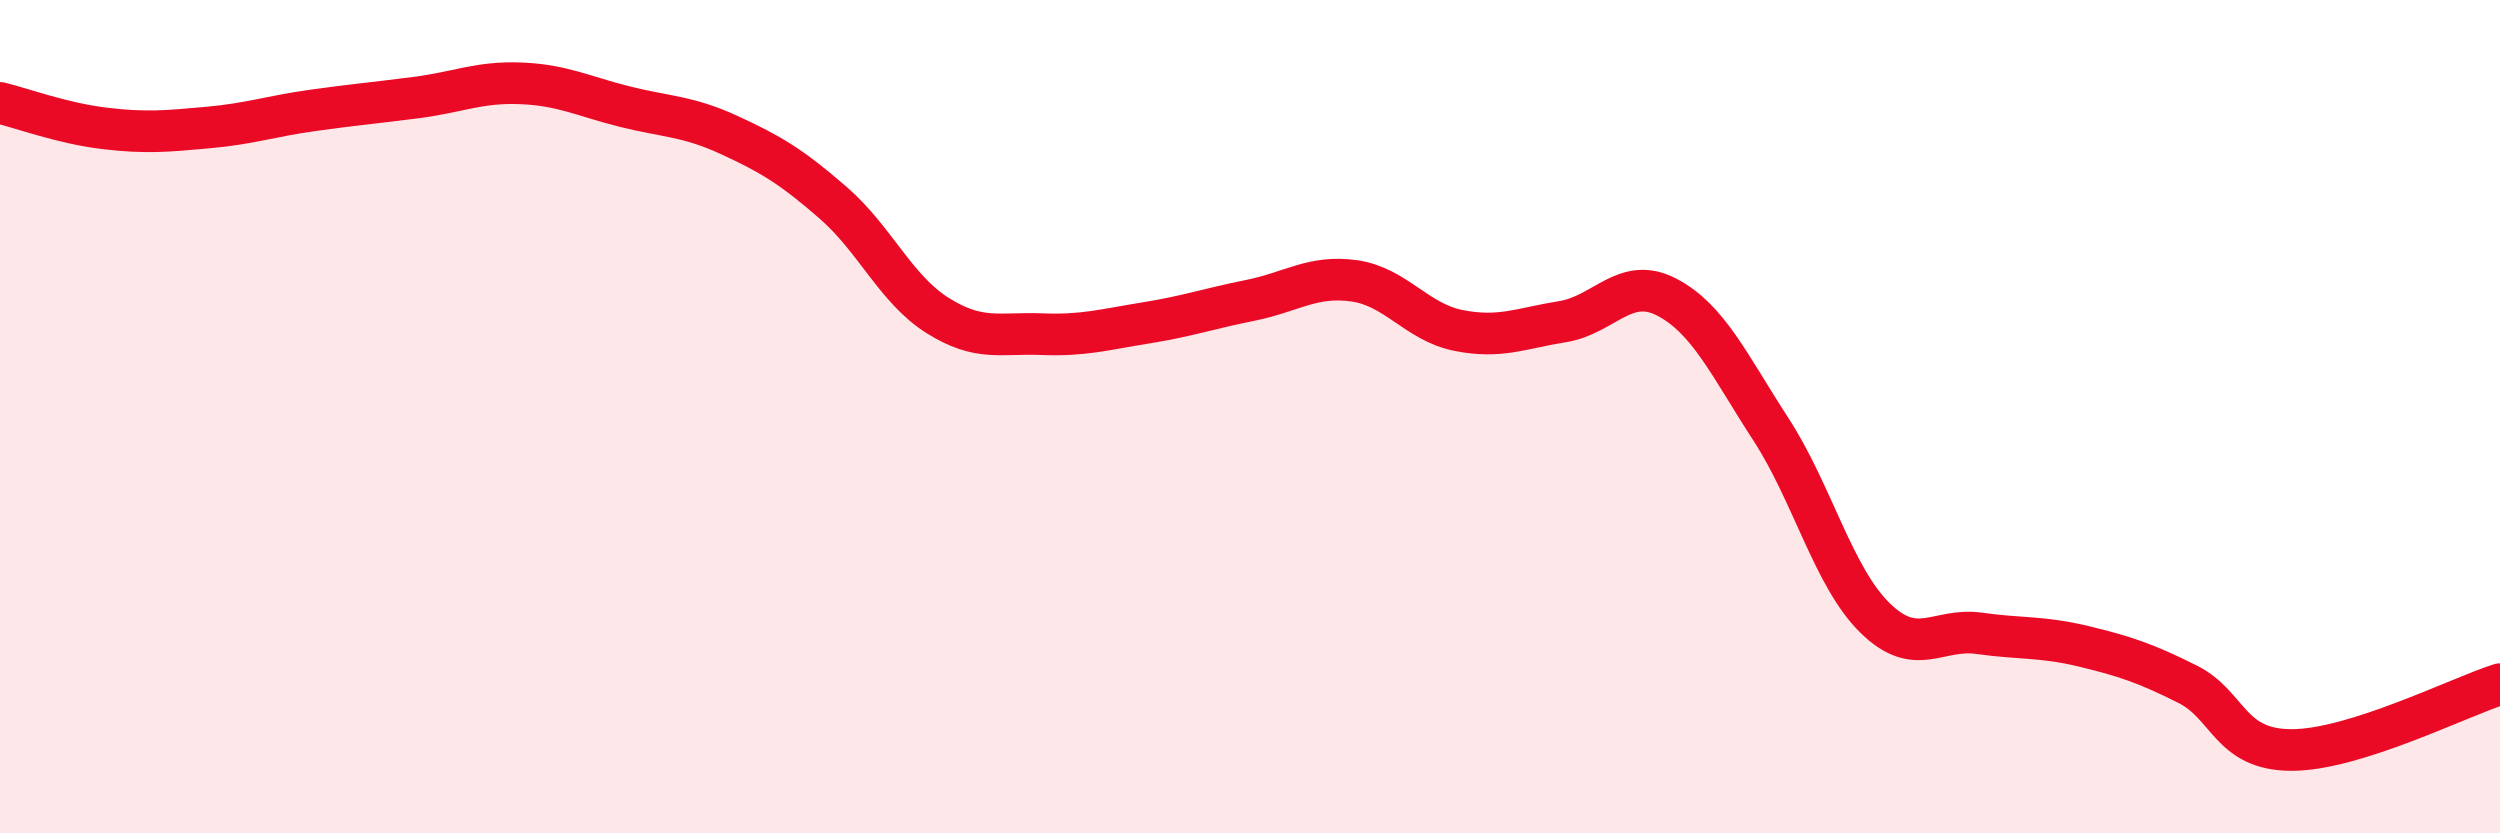 
    <svg width="60" height="20" viewBox="0 0 60 20" xmlns="http://www.w3.org/2000/svg">
      <path
        d="M 0,2.47 C 0.5,2.59 1.5,2.96 2.5,3.08 C 3.5,3.2 4,3.15 5,3.06 C 6,2.97 6.5,2.79 7.5,2.65 C 8.5,2.51 9,2.47 10,2.34 C 11,2.21 11.5,1.96 12.5,2 C 13.5,2.04 14,2.31 15,2.56 C 16,2.81 16.5,2.78 17.5,3.24 C 18.5,3.7 19,4 20,4.87 C 21,5.74 21.5,6.94 22.5,7.57 C 23.5,8.2 24,7.98 25,8.02 C 26,8.06 26.5,7.91 27.5,7.75 C 28.5,7.59 29,7.41 30,7.21 C 31,7.01 31.5,6.6 32.5,6.74 C 33.5,6.88 34,7.73 35,7.93 C 36,8.13 36.5,7.88 37.5,7.72 C 38.5,7.56 39,6.61 40,7.13 C 41,7.65 41.5,8.76 42.5,10.3 C 43.5,11.84 44,13.85 45,14.83 C 46,15.81 46.5,15.06 47.5,15.2 C 48.5,15.34 49,15.27 50,15.51 C 51,15.75 51.5,15.92 52.5,16.42 C 53.5,16.92 53.5,18 55,18 C 56.5,18 59,16.74 60,16.42L60 20L0 20Z"
        fill="#EB0A25"
        opacity="0.1"
        stroke-linecap="round"
        stroke-linejoin="round"
      />
      <path
        d="M 0,2.47 C 0.5,2.59 1.5,2.96 2.5,3.08 C 3.5,3.2 4,3.15 5,3.06 C 6,2.97 6.5,2.79 7.5,2.65 C 8.5,2.51 9,2.47 10,2.34 C 11,2.21 11.5,1.96 12.5,2 C 13.5,2.04 14,2.31 15,2.56 C 16,2.81 16.5,2.78 17.5,3.24 C 18.5,3.7 19,4 20,4.87 C 21,5.74 21.5,6.94 22.5,7.57 C 23.5,8.2 24,7.98 25,8.02 C 26,8.06 26.5,7.91 27.5,7.75 C 28.5,7.59 29,7.41 30,7.21 C 31,7.01 31.5,6.6 32.5,6.74 C 33.5,6.88 34,7.73 35,7.93 C 36,8.13 36.5,7.88 37.5,7.72 C 38.5,7.56 39,6.61 40,7.13 C 41,7.65 41.5,8.76 42.5,10.3 C 43.5,11.84 44,13.85 45,14.83 C 46,15.81 46.5,15.06 47.5,15.2 C 48.5,15.34 49,15.27 50,15.51 C 51,15.75 51.5,15.92 52.5,16.42 C 53.5,16.92 53.5,18 55,18 C 56.5,18 59,16.74 60,16.42"
        stroke="#EB0A25"
        stroke-width="1"
        fill="none"
        stroke-linecap="round"
        stroke-linejoin="round"
      />
    </svg>
  
